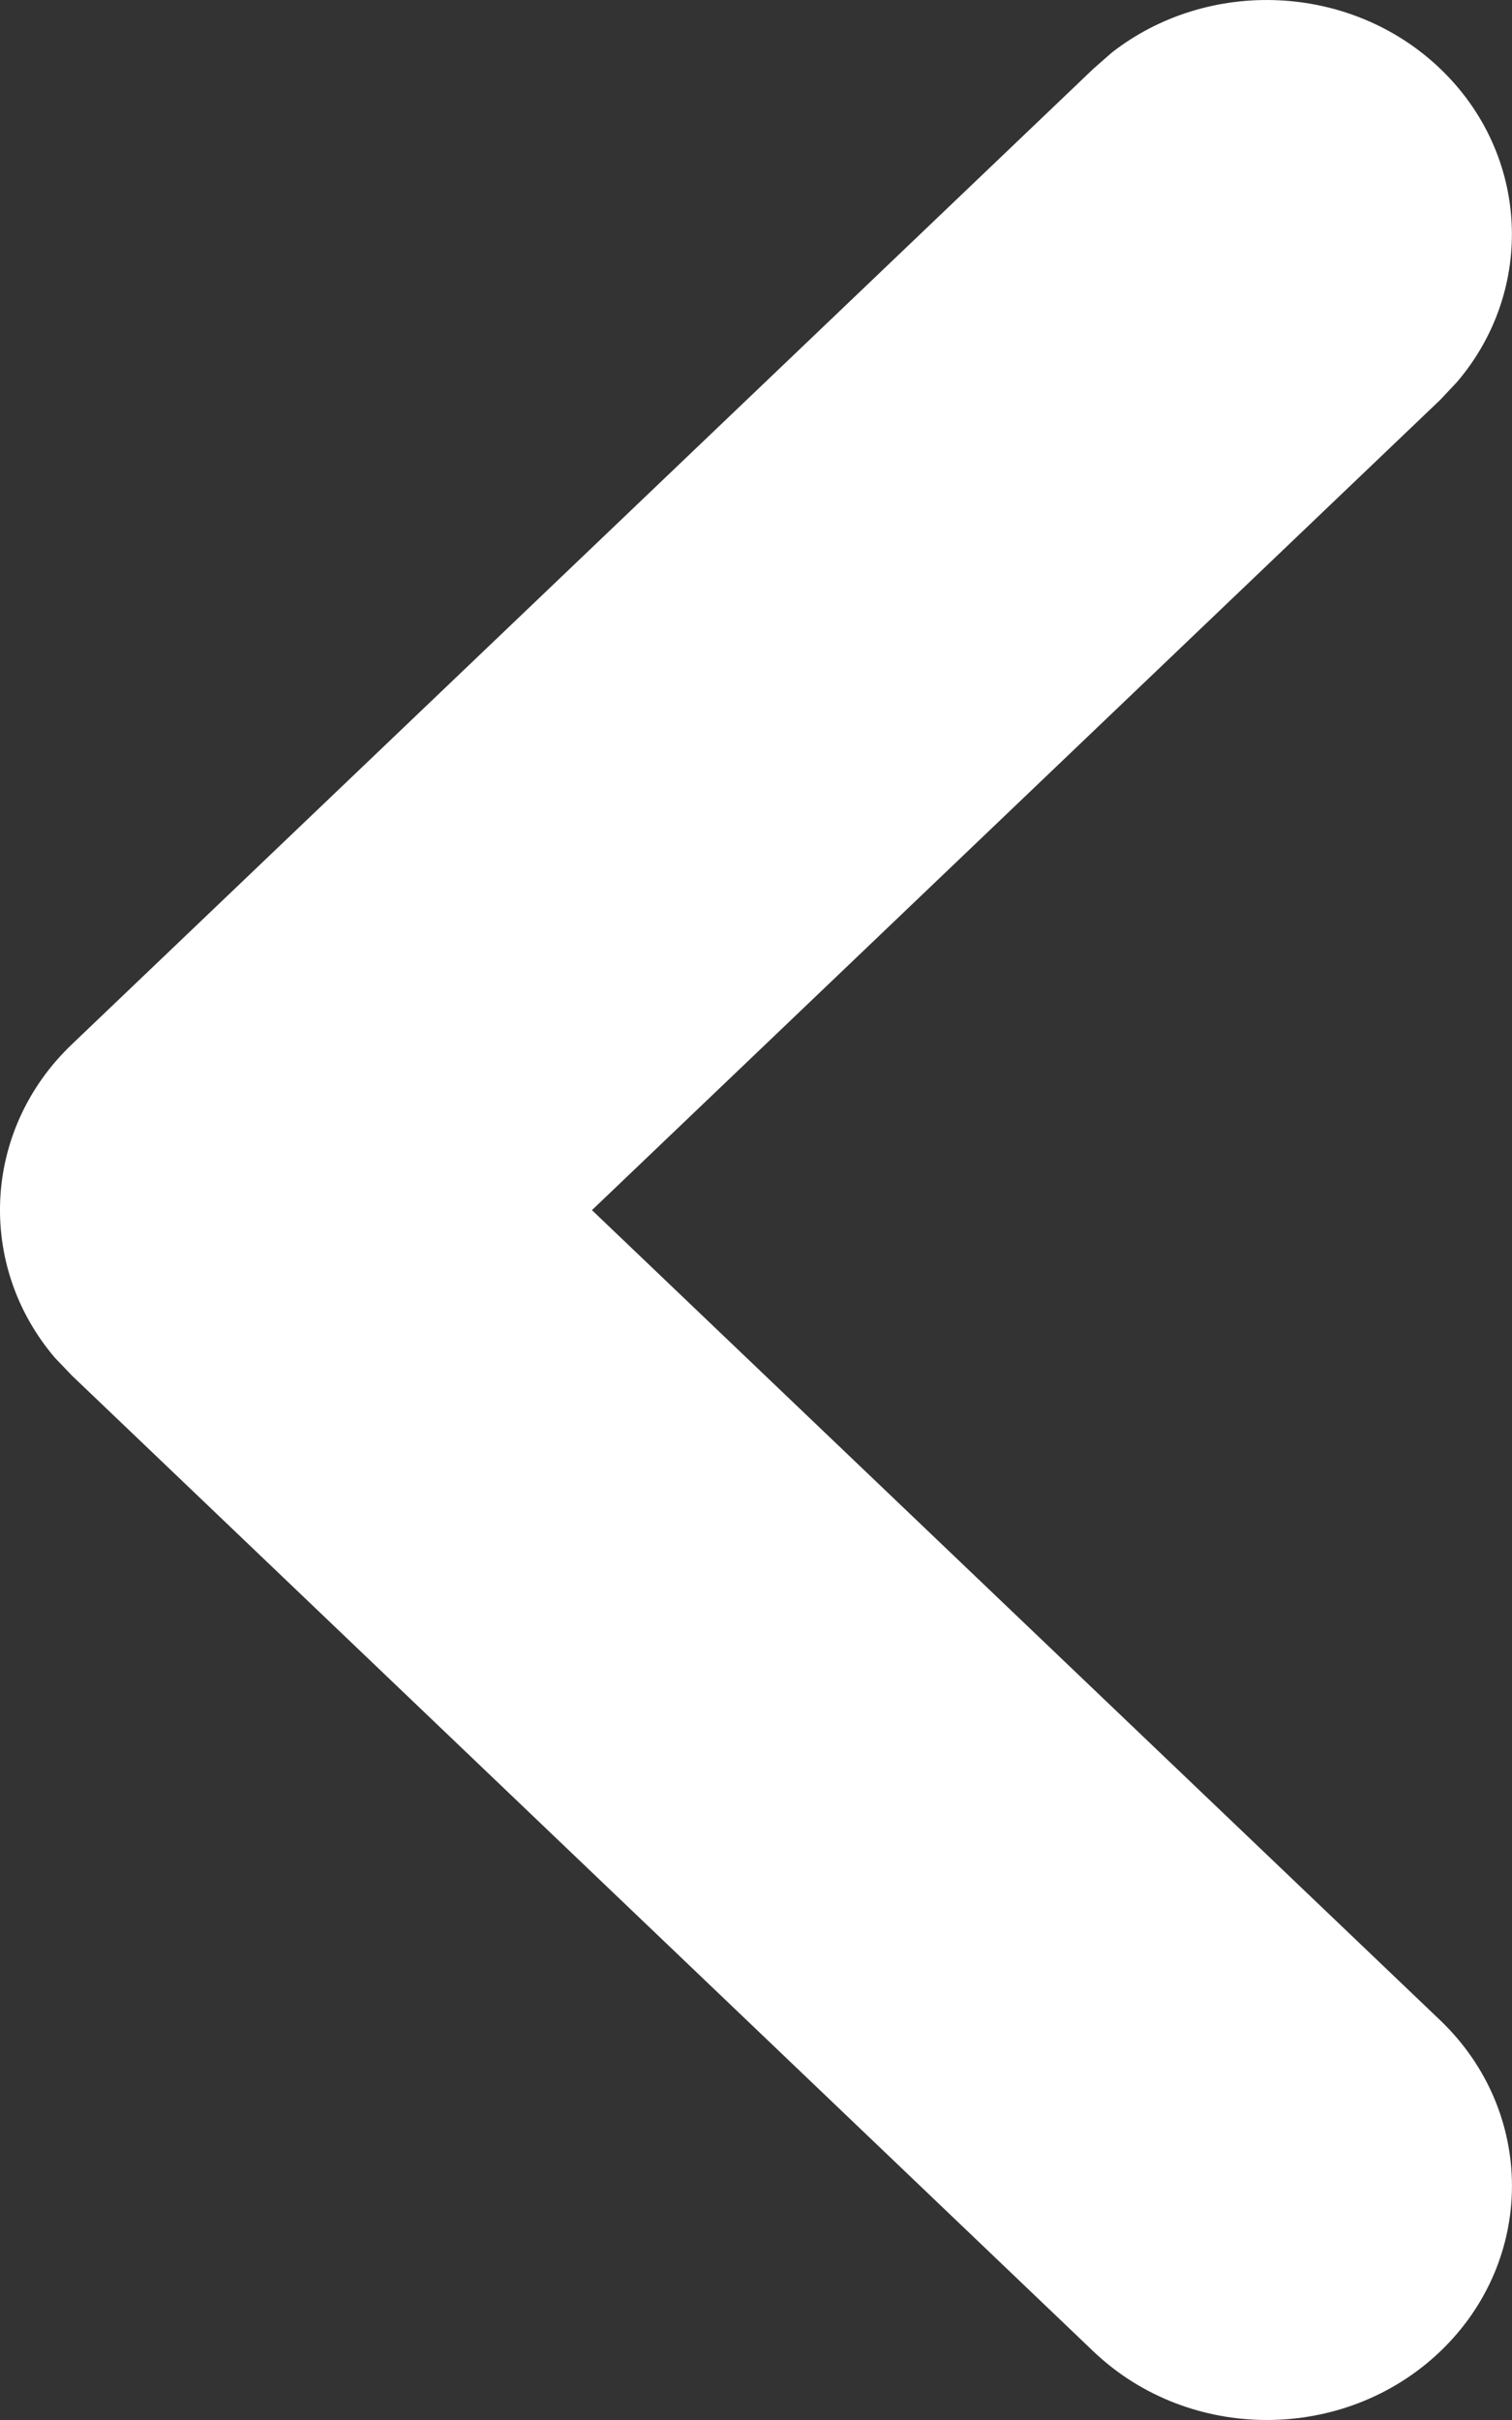 <svg width="10" height="16" viewBox="0 0 10 16" fill="none" xmlns="http://www.w3.org/2000/svg">
<rect x="0" y="0" width="10" height="16" fill="#333333" stroke="none"/>
<path d="M0.364 8.978C-0.156 8.37 -0.119 7.472 0.475 6.905L7.232 0.454L7.354 0.347C7.991 -0.149 8.932 -0.113 9.525 0.454C10.118 1.021 10.155 1.918 9.636 2.526L9.525 2.644L3.915 8.001L9.525 13.357C10.158 13.962 10.158 14.942 9.525 15.547C8.892 16.151 7.866 16.151 7.232 15.547L0.475 9.094L0.364 8.978Z" fill="white"/>
</svg>
